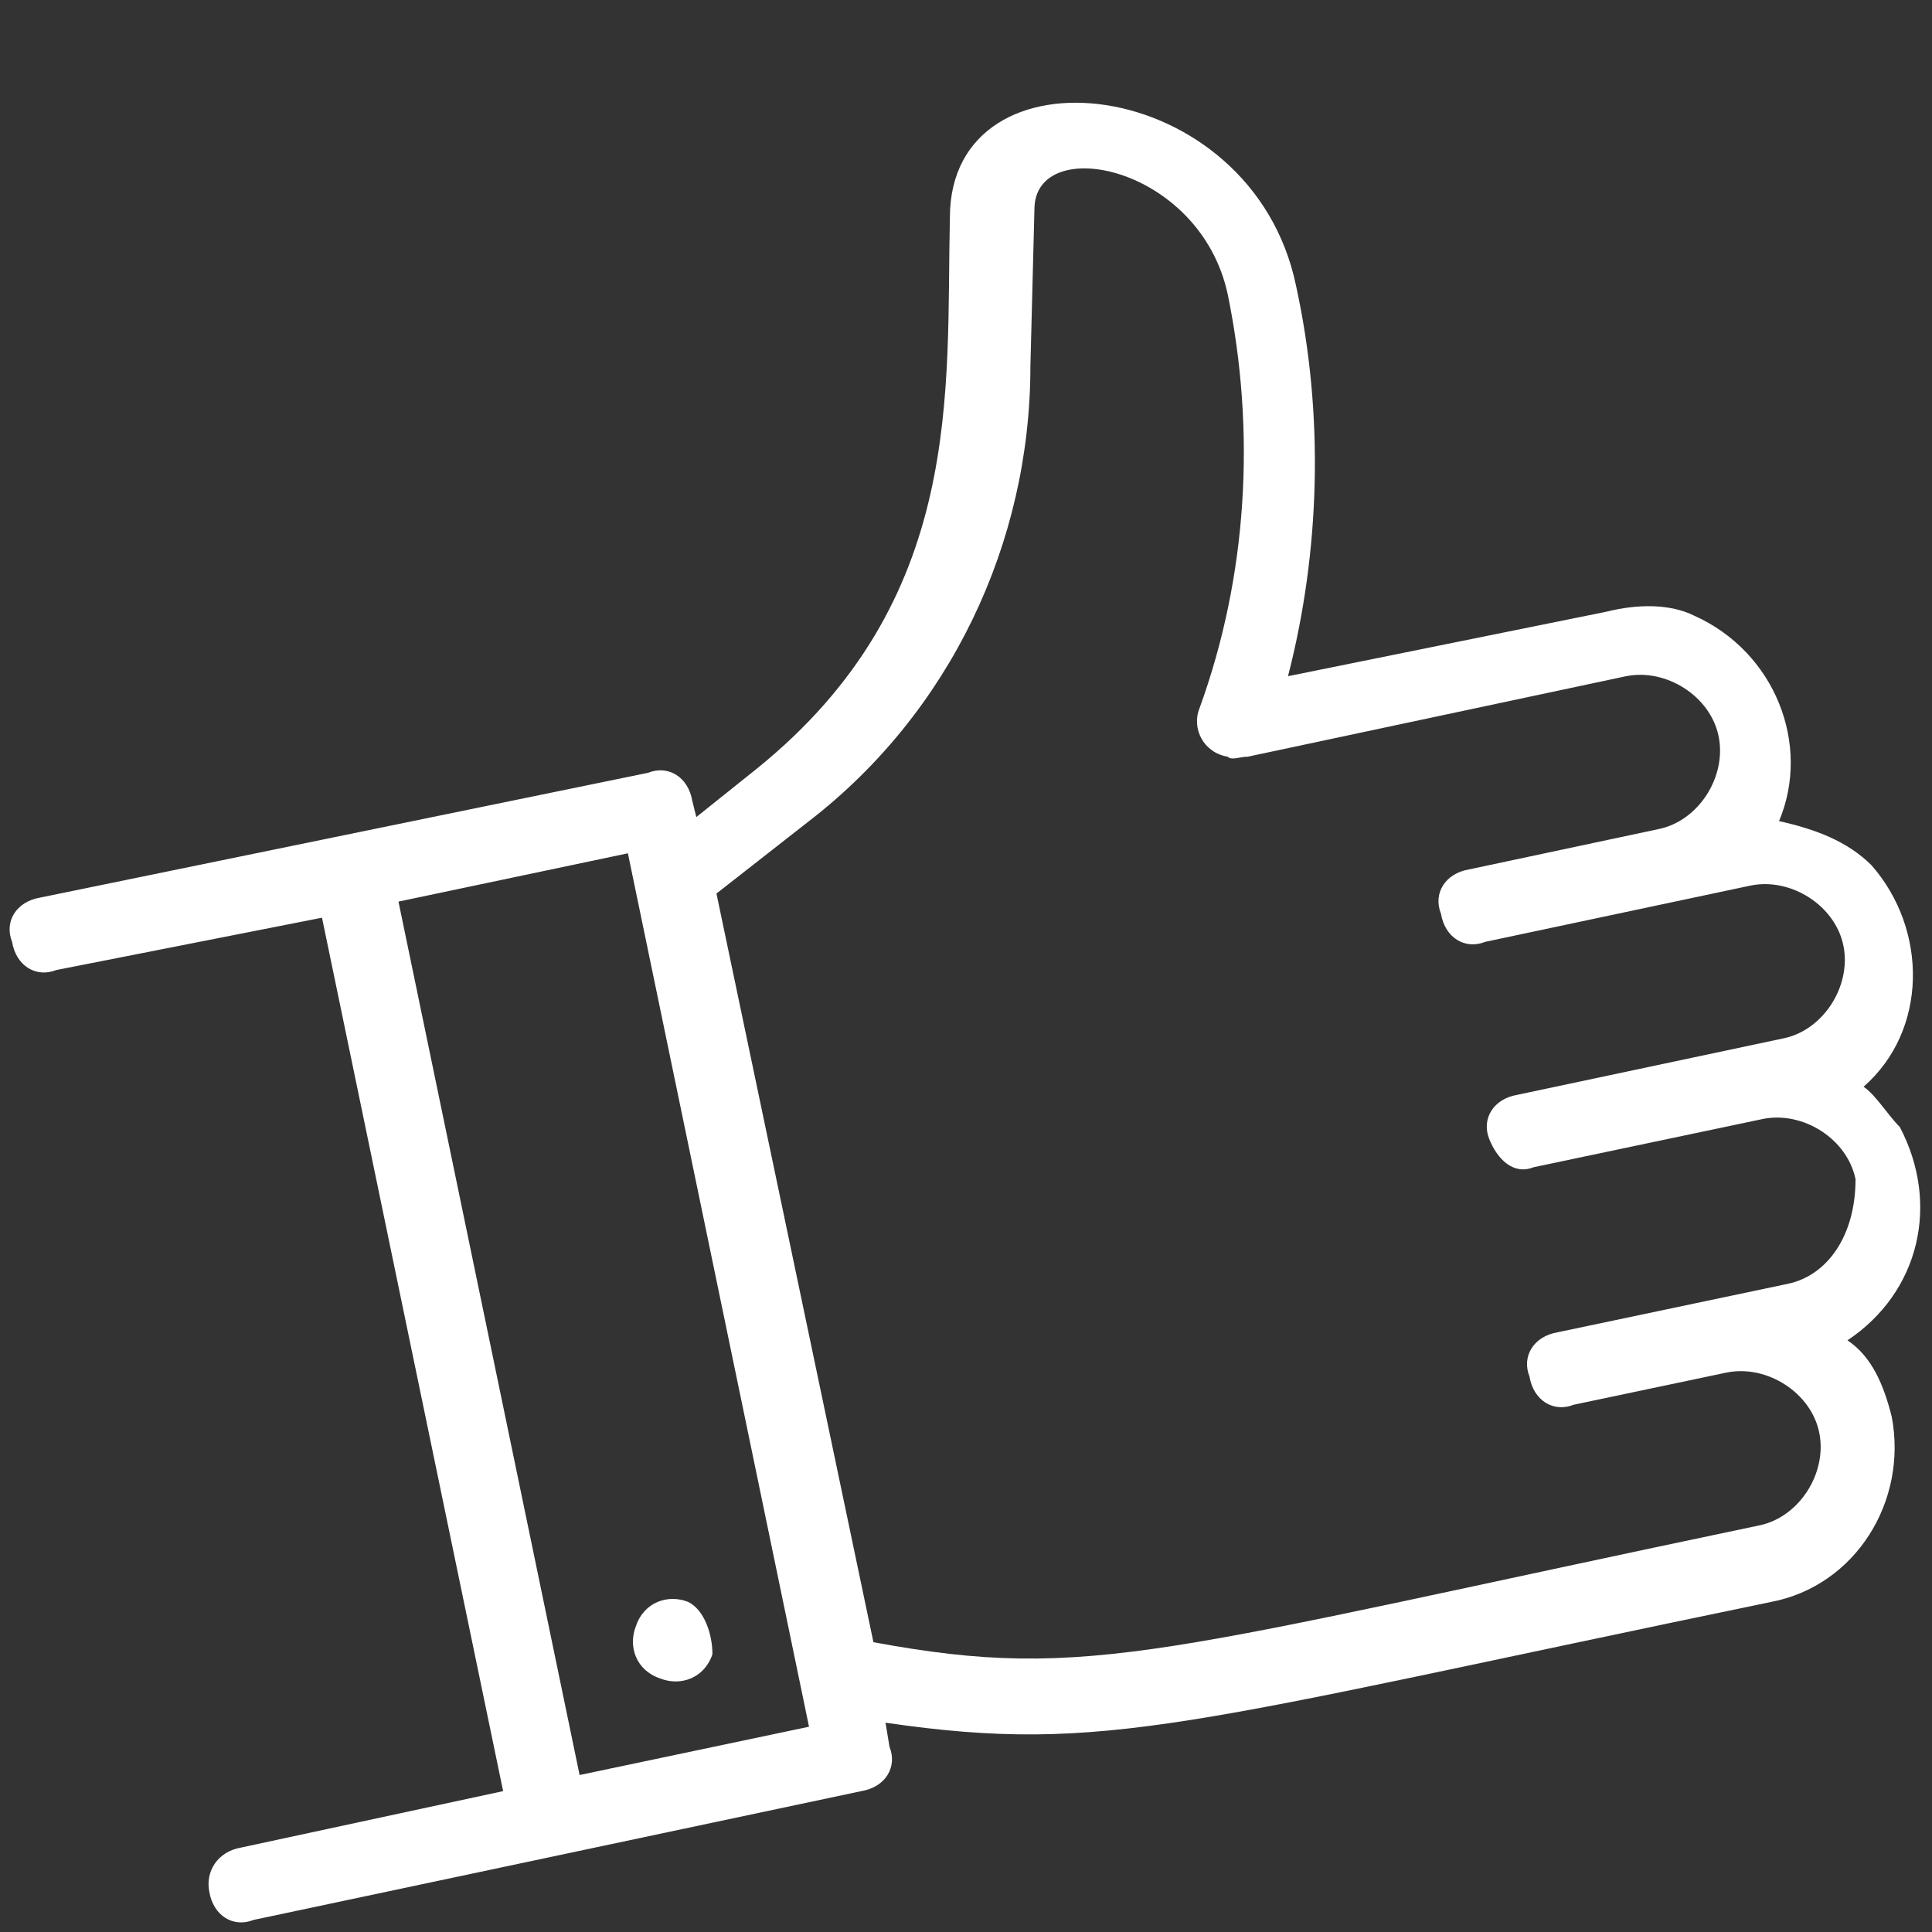 <?xml version="1.0" encoding="UTF-8"?> <!-- Generator: Adobe Illustrator 27.8.1, SVG Export Plug-In . SVG Version: 6.00 Build 0) --> <svg xmlns="http://www.w3.org/2000/svg" xmlns:xlink="http://www.w3.org/1999/xlink" id="Layer_1" x="0px" y="0px" viewBox="0 0 48 48" style="enable-background:new 0 0 48 48;" xml:space="preserve"><rect x="0" y="0" width="48" height="48" fill="#333333" stroke="none"/> <style type="text/css"> .st0{fill:#FFFFFF;} </style> <g id="like_tumbsup_"> <path class="st0" d="M44.2,20.4c0.8-1.9-0.1-4.2-2.1-5.1c-0.6-0.3-1.4-0.3-2.2-0.1L32,16.8c0.8-3.1,0.9-6.5,0.2-9.7 c-1.1-5.3-8.6-6.1-8.6-1.7c-0.1,4.3,0.4,9.5-4.8,13.7l-1.5,1.2l-0.1-0.4c-0.1-0.6-0.6-0.9-1.1-0.7L1,22.3c-0.6,0.1-0.9,0.6-0.7,1.1 c0.1,0.6,0.6,0.9,1.1,0.7L8,22.8l4.5,21.7L6,45.9C5.4,46,5.1,46.5,5.2,47c0.1,0.6,0.6,0.9,1.1,0.7l15.1-3.2 c0.6-0.1,0.9-0.6,0.7-1.1l-0.1-0.6c5.5,0.8,7.5,0,22-3c2.1-0.4,3.4-2.5,3-4.6c-0.2-0.8-0.5-1.5-1.1-1.9c1.8-1.2,2.3-3.4,1.3-5.3 c-0.3-0.3-0.6-0.8-0.9-1c1.6-1.4,1.6-3.9,0.2-5.5C45.9,20.9,45.1,20.6,44.2,20.4z M20.1,42.9l-5.7,1.2L9.9,22.4l5.7-1.2L20.1,42.9z M44.4,31.9l-5.7,1.2c-0.6,0.1-0.9,0.6-0.7,1.1c0.1,0.6,0.6,0.9,1.1,0.7l3.8-0.8c1-0.2,2.1,0.5,2.3,1.5c0.2,1-0.5,2.1-1.5,2.3 c-14.8,3.1-16.6,3.9-22,2.9l-3.9-18.6l2.3-1.8c3.5-2.7,5.5-6.9,5.5-11.3l0.1-3.9c0-1.9,4.1-1.1,4.8,2.1c0.7,3.4,0.5,7-0.7,10.3 c-0.2,0.5,0.1,1.1,0.7,1.2c0.1,0.1,0.3,0,0.5,0l9.4-2c1-0.2,2.1,0.5,2.3,1.5c0.2,1-0.5,2.1-1.5,2.3l-4.7,1 c-0.6,0.1-0.9,0.6-0.7,1.1c0.1,0.6,0.6,0.9,1.1,0.7l6.6-1.4c1-0.2,2.1,0.5,2.3,1.5c0.2,1-0.5,2.1-1.5,2.3l-6.6,1.4 c-0.6,0.1-0.9,0.6-0.7,1.1s0.6,0.9,1.1,0.7l5.7-1.2c1-0.2,2.1,0.5,2.3,1.5C46.1,30.7,45.4,31.7,44.4,31.9z"></path> <path class="st0" d="M17.1,39.8c-0.5-0.2-1.1,0-1.3,0.6c-0.2,0.5,0,1.1,0.6,1.3c0.5,0.2,1.1,0,1.3-0.6C17.7,40.6,17.5,40,17.1,39.8 L17.1,39.8z"></path> </g> </svg> 